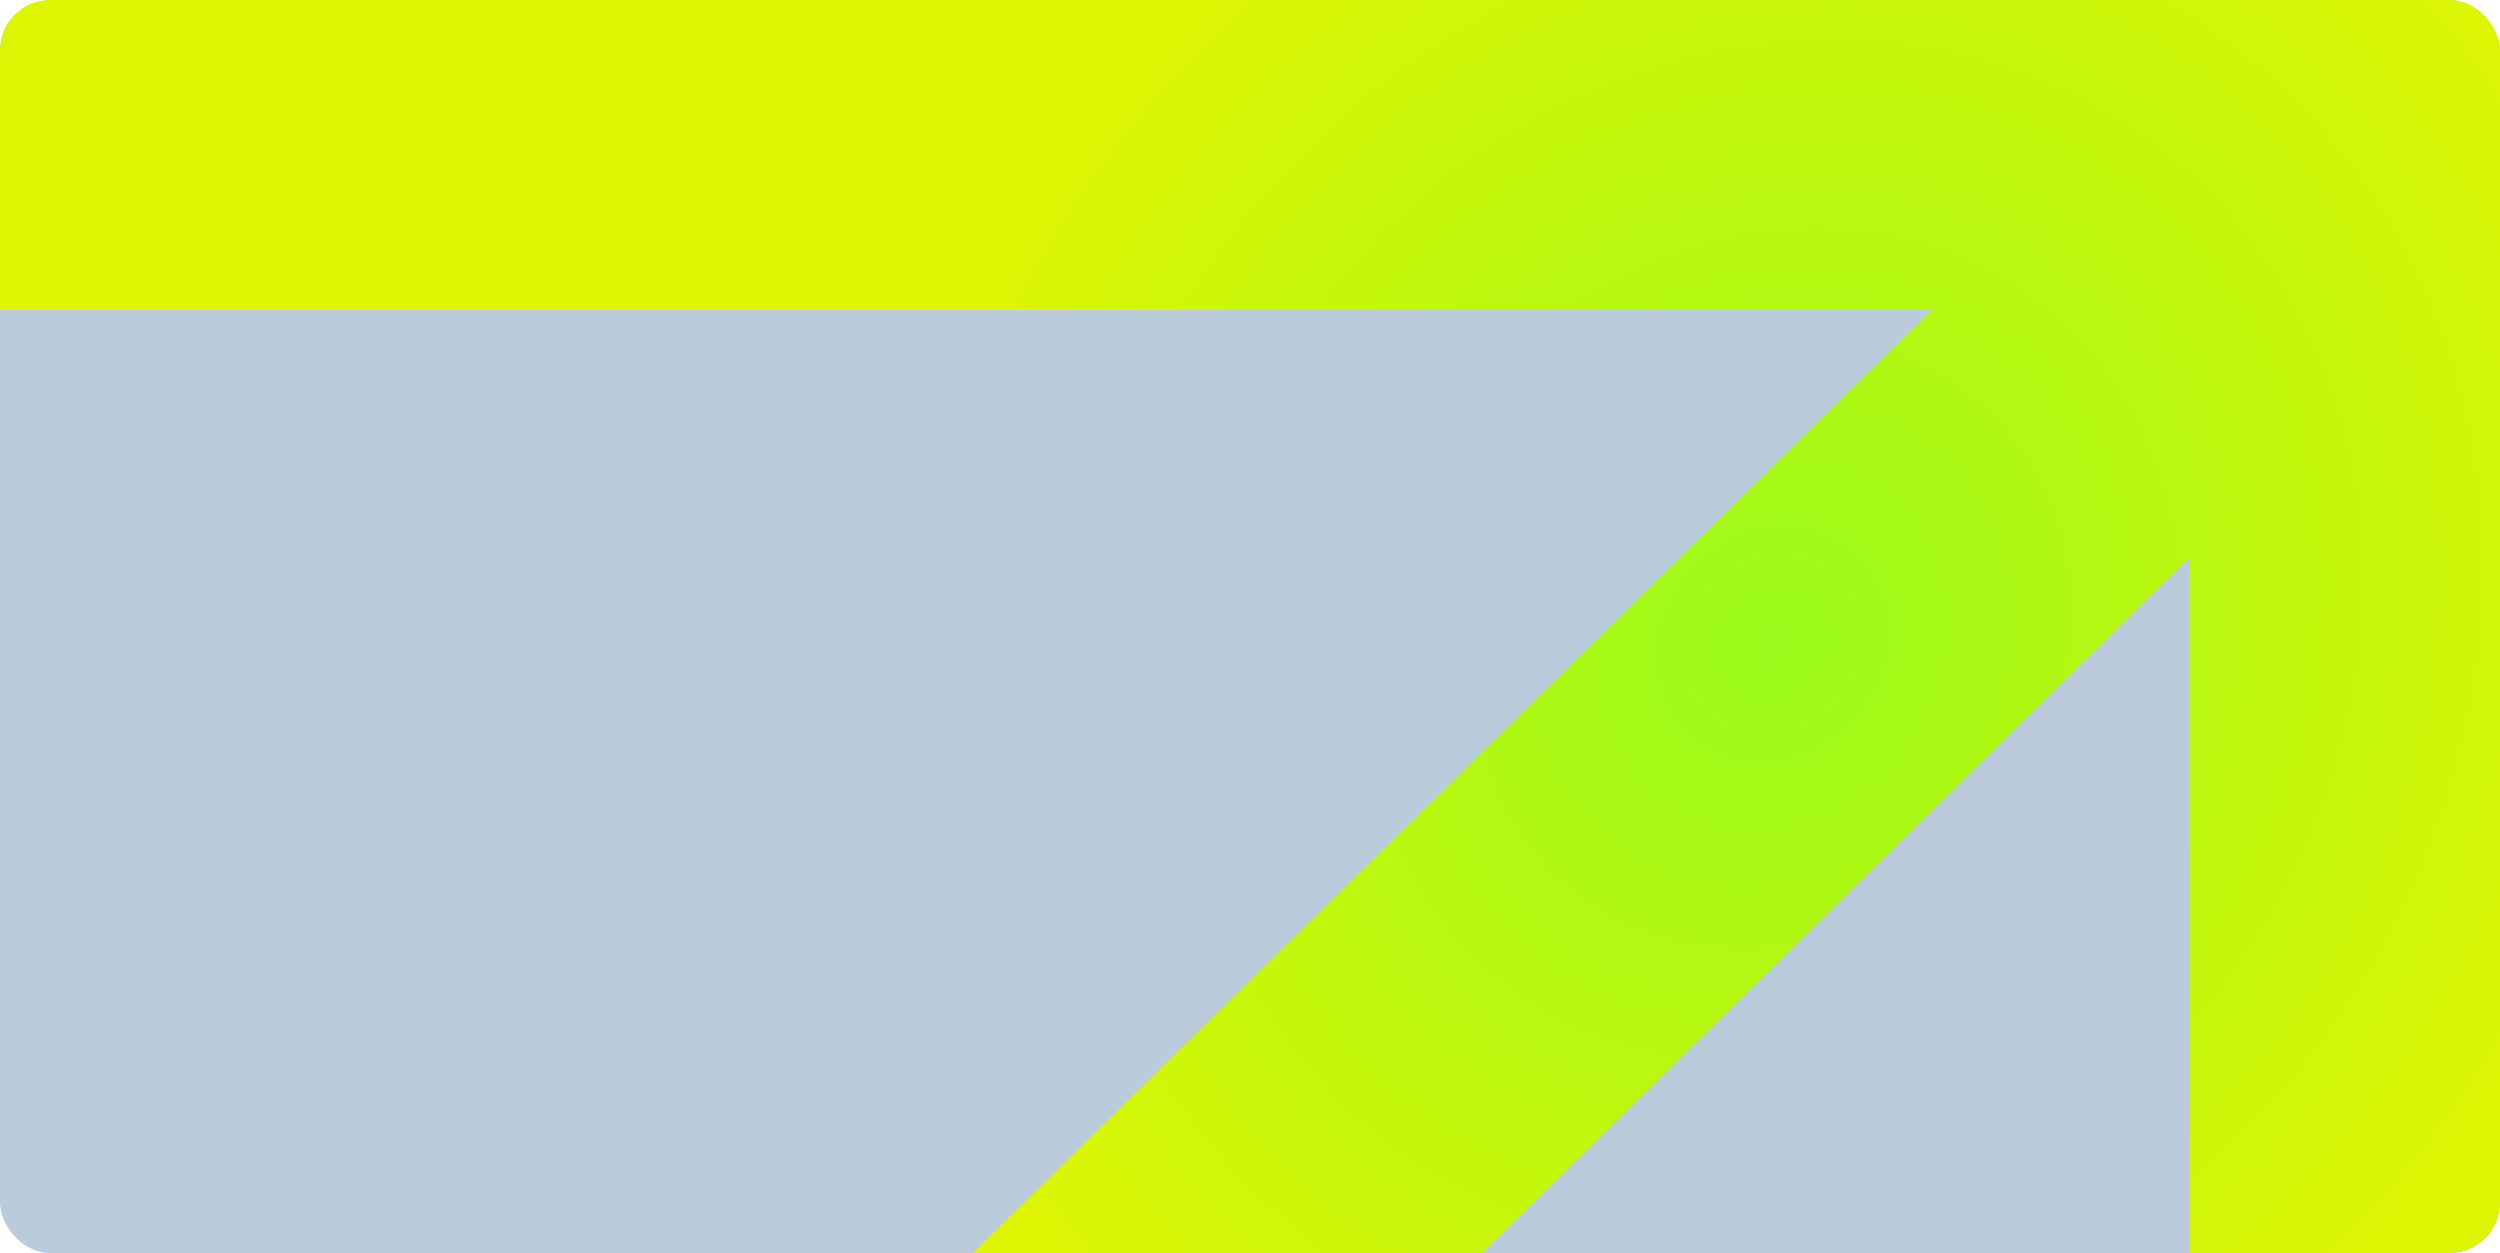 <?xml version="1.0" encoding="UTF-8"?> <svg xmlns="http://www.w3.org/2000/svg" width="798" height="400" viewBox="0 0 798 400" fill="none"> <g clip-path="url(#clip0_1626_2566)"> <rect width="798" height="400" rx="16" fill="white"></rect> <g filter="url(#filter0_b_1626_2566)"> <rect width="798" height="400" fill="white"></rect> <rect width="798" height="400" fill="#A8D7F5"></rect> <rect width="798" height="400" fill="#BACCDB"></rect> </g> <g filter="url(#filter1_f_1626_2566)"> <path d="M756 42H-2M756 42V417.134M756 42L502.42 291.32L407.328 384.815L395.441 396.502M395.441 396.505L300.349 490" stroke="url(#paint0_radial_1626_2566)" stroke-width="114" stroke-linecap="round"></path> </g> </g> <defs> <filter id="filter0_b_1626_2566" x="-6" y="-6" width="810" height="412" filterUnits="userSpaceOnUse" color-interpolation-filters="sRGB"> <feFlood flood-opacity="0" result="BackgroundImageFix"></feFlood> <feGaussianBlur in="BackgroundImageFix" stdDeviation="3"></feGaussianBlur> <feComposite in2="SourceAlpha" operator="in" result="effect1_backgroundBlur_1626_2566"></feComposite> <feBlend mode="normal" in="SourceGraphic" in2="effect1_backgroundBlur_1626_2566" result="shape"></feBlend> </filter> <filter id="filter1_f_1626_2566" x="-69" y="-25" width="892" height="582" filterUnits="userSpaceOnUse" color-interpolation-filters="sRGB"> <feFlood flood-opacity="0" result="BackgroundImageFix"></feFlood> <feBlend mode="normal" in="SourceGraphic" in2="BackgroundImageFix" result="shape"></feBlend> <feGaussianBlur stdDeviation="5" result="effect1_foregroundBlur_1626_2566"></feGaussianBlur> </filter> <radialGradient id="paint0_radial_1626_2566" cx="0" cy="0" r="1" gradientUnits="userSpaceOnUse" gradientTransform="translate(565.228 204.79) rotate(-51.281) scale(304.989 270.438)"> <stop stop-color="#9AFA1B"></stop> <stop offset="1" stop-color="#DDF503"></stop> </radialGradient> <clipPath id="clip0_1626_2566"> <rect width="798" height="400" rx="16" fill="white"></rect> </clipPath> </defs> </svg> 